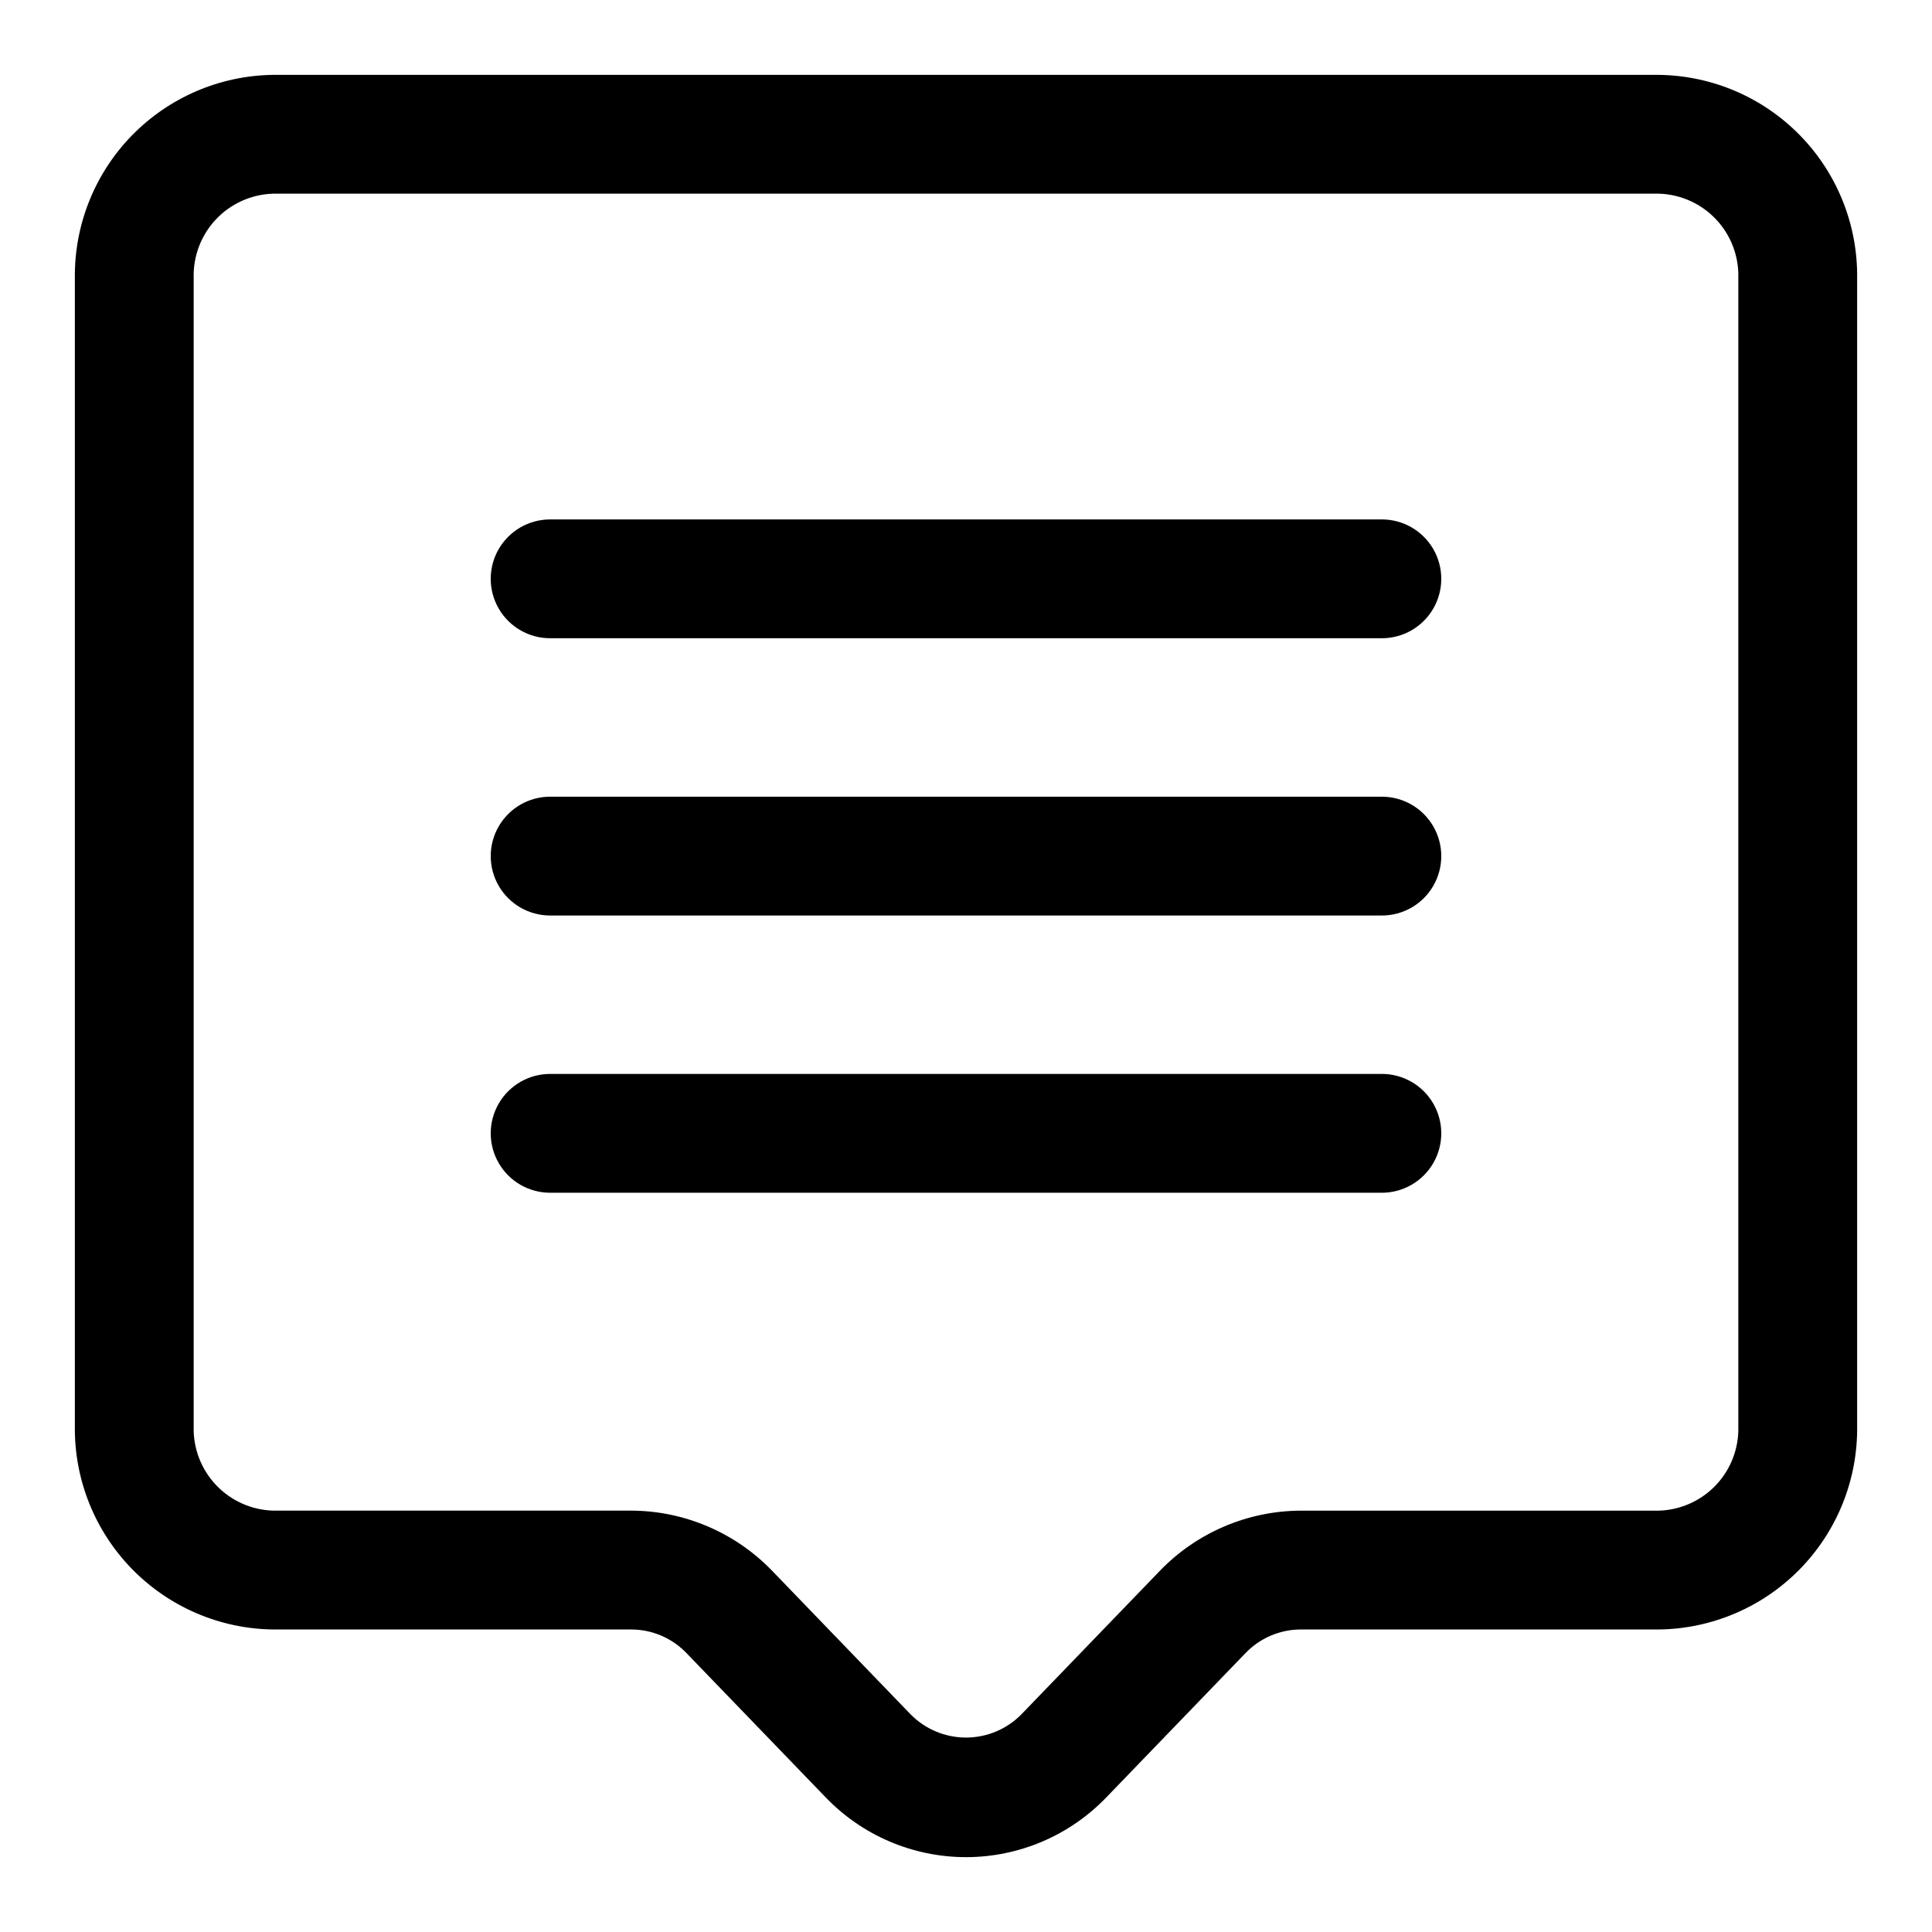 <?xml version="1.0" encoding="UTF-8"?>
<!-- Uploaded to: SVG Repo, www.svgrepo.com, Generator: SVG Repo Mixer Tools -->
<svg fill="#000000" width="800px" height="800px" version="1.1" viewBox="144 144 512 512" xmlns="http://www.w3.org/2000/svg">
 <g>
  <path d="m216.33 575.83h94.988c5.547 0.016 10.844 2.297 14.668 6.32l36.715 38.055v-0.004c9.73 10.195 23.207 15.961 37.301 15.961 14.09 0 27.566-5.766 37.301-15.961l36.715-38.055v0.004c3.82-4.023 9.117-6.305 14.664-6.32h94.988c14.09-0.191 27.527-5.961 37.367-16.047s15.281-23.66 15.125-37.75v-304.39c0.156-14.09-5.285-27.668-15.125-37.754-9.84-10.082-23.277-15.855-37.367-16.047h-367.34c-14.09 0.191-27.527 5.965-37.367 16.047-9.84 10.086-15.277 23.664-15.125 37.754v304.39c-0.152 14.09 5.285 27.664 15.125 37.75 9.84 10.086 23.277 15.855 37.367 16.047zm-21.004-358.19c-0.16-5.742 1.957-11.312 5.894-15.496 3.934-4.18 9.371-6.633 15.109-6.816h367.34c5.742 0.184 11.176 2.637 15.113 6.816 3.934 4.184 6.055 9.754 5.891 15.496v304.39c0.164 5.742-1.957 11.312-5.891 15.492-3.938 4.184-9.371 6.633-15.113 6.816h-94.988c-14.074 0.062-27.527 5.812-37.301 15.941l-36.715 38.055c-3.871 3.926-9.152 6.137-14.664 6.137-5.516 0-10.797-2.211-14.668-6.137l-36.715-38.062c-9.773-10.129-23.227-15.879-37.301-15.941h-94.988c-5.738-0.184-11.176-2.637-15.109-6.816-3.938-4.184-6.055-9.754-5.894-15.496z"/>
  <path d="m289.79 313.14h220.42c5.625 0 10.82-3 13.633-7.871 2.812-4.871 2.812-10.875 0-15.746s-8.008-7.871-13.633-7.871h-220.42c-5.625 0-10.82 3-13.633 7.871s-2.812 10.875 0 15.746c2.812 4.871 8.008 7.871 13.633 7.871z"/>
  <path d="m289.79 386.62h220.42c5.625 0 10.82-3 13.633-7.871s2.812-10.871 0-15.742c-2.812-4.871-8.008-7.875-13.633-7.875h-220.42c-5.625 0-10.82 3.004-13.633 7.875-2.812 4.871-2.812 10.871 0 15.742s8.008 7.871 13.633 7.871z"/>
  <path d="m289.79 460.09h220.42c5.625 0 10.82-3.004 13.633-7.875 2.812-4.871 2.812-10.871 0-15.742s-8.008-7.871-13.633-7.871h-220.42c-5.625 0-10.82 3-13.633 7.871s-2.812 10.871 0 15.742c2.812 4.871 8.008 7.875 13.633 7.875z"/>
 </g>
</svg>